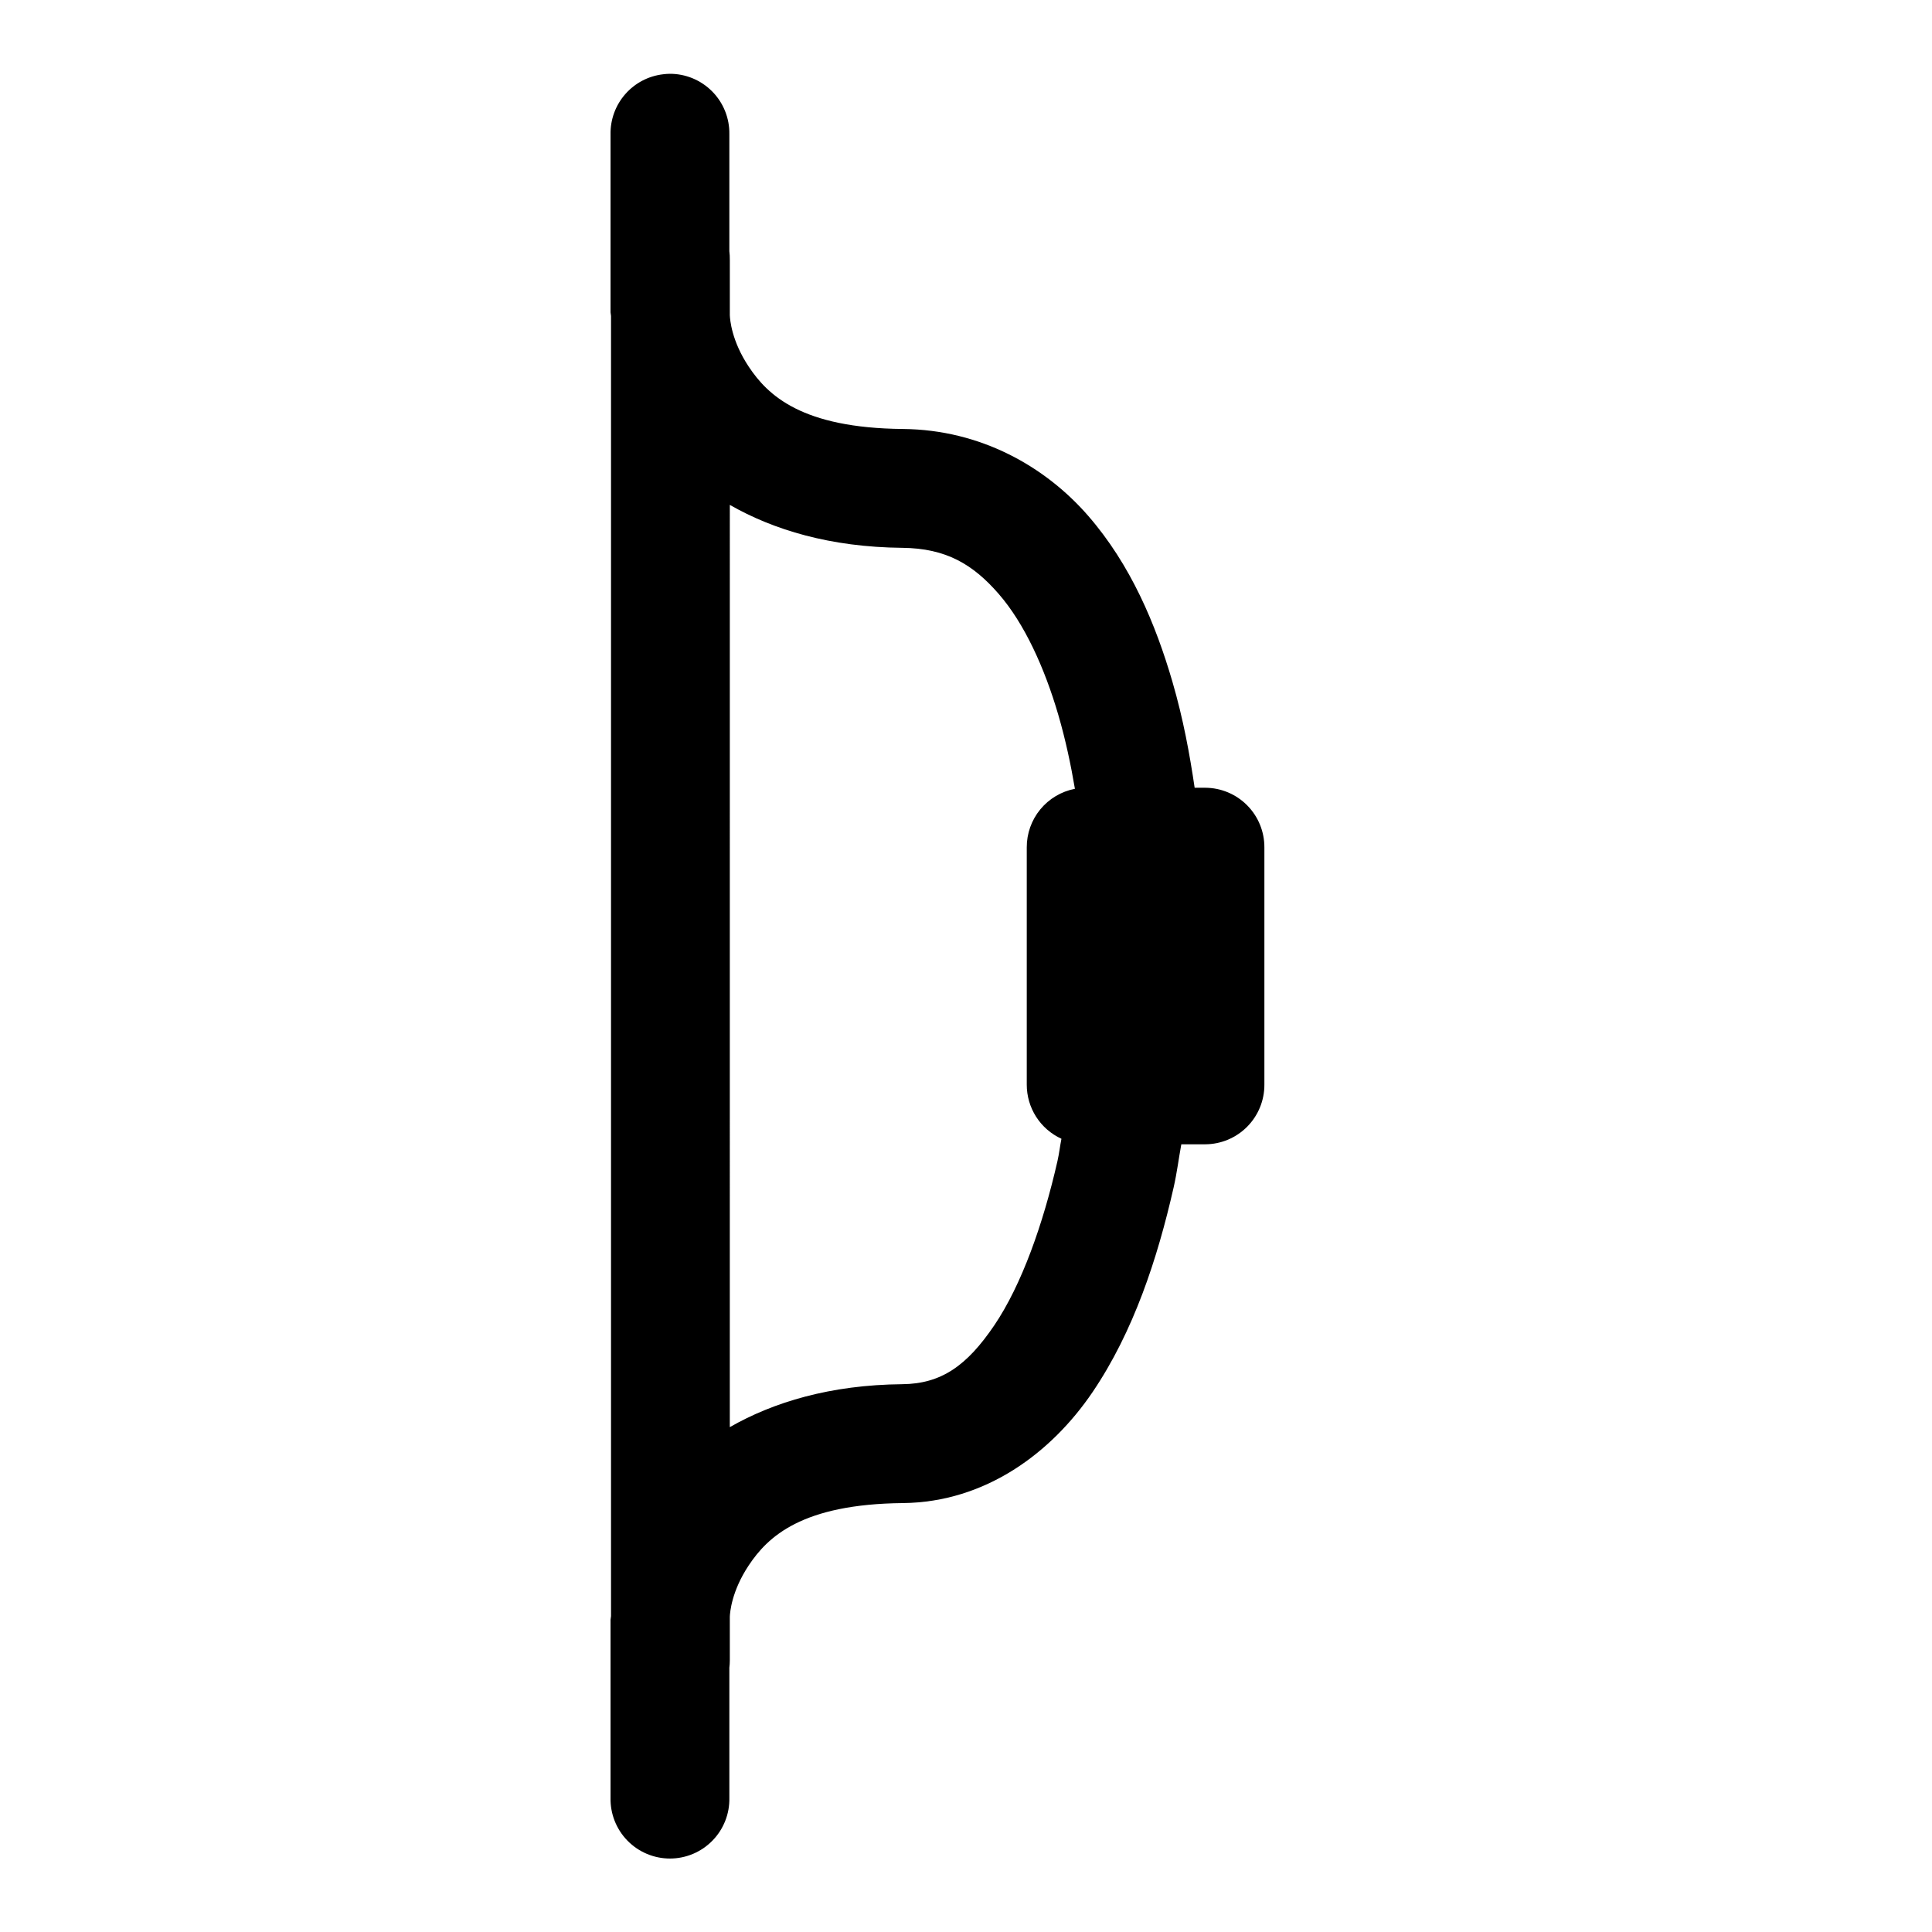 <?xml version="1.0" encoding="UTF-8"?>
<!-- Uploaded to: ICON Repo, www.svgrepo.com, Generator: ICON Repo Mixer Tools -->
<svg fill="#000000" width="800px" height="800px" version="1.1" viewBox="144 144 512 512" xmlns="http://www.w3.org/2000/svg">
 <path d="m321.39 163.56c-0.547 0.012-1.09 0.051-1.629 0.121-3.891 0.441-7.481 2.32-10.059 5.266-2.582 2.945-3.973 6.746-3.902 10.66v47.172s0.121 0.879 0.125 0.953v344.55c0 0.059-0.125 0.953-0.125 0.953v47.203-0.004c-0.094 4.234 1.523 8.332 4.484 11.359 2.965 3.031 7.023 4.738 11.258 4.738 4.238 0 8.297-1.707 11.258-4.738 2.965-3.027 4.582-7.125 4.488-11.359v-34.473c0.078-0.629 0.121-1.266 0.121-1.902v-11.625c0.051-1.09 0.438-6.711 5.012-13.59 5.039-7.574 14.016-16.254 40.898-16.512 21.887-0.238 39.336-13.355 50.215-29.398 10.879-16.043 17.215-35.422 21.496-54.273 0.887-3.902 1.32-7.566 2.031-11.41h6.336-0.004c4.176-0.016 8.172-1.691 11.113-4.652 2.941-2.965 4.586-6.977 4.57-11.152v-62.852c0.023-4.18-1.617-8.199-4.559-11.168-2.941-2.973-6.945-4.648-11.125-4.664h-2.797c-1.293-8.75-2.992-18.156-5.902-28.137-4.426-15.164-11-30.93-22.324-43.941-11.324-13.012-28.441-22.805-49.047-23-26.883-0.238-35.859-8.938-40.898-16.512-4.578-6.883-4.961-12.531-5.012-13.621v-14.73l-0.004-0.004c0.012-0.75-0.027-1.5-0.121-2.242v-30.996c0.074-4.25-1.574-8.352-4.566-11.367-2.996-3.019-7.082-4.695-11.332-4.656zm16.02 114.24c11.539 6.609 26.613 11.195 45.695 11.379 11.637 0.117 18.742 4.379 25.555 12.207s12.168 19.609 15.805 32.074c1.945 6.668 3.336 13.301 4.398 19.586v-0.004c-3.606 0.695-6.852 2.629-9.184 5.465-2.328 2.836-3.594 6.394-3.578 10.066v62.852c-0.008 3.023 0.852 5.988 2.484 8.535 1.629 2.547 3.961 4.57 6.707 5.828-0.398 1.988-0.594 3.879-1.047 5.875-3.781 16.648-9.504 32.875-16.758 43.574s-14.031 15.492-24.387 15.59c-19.082 0.18-34.156 4.773-45.695 11.379z"/>
</svg>
